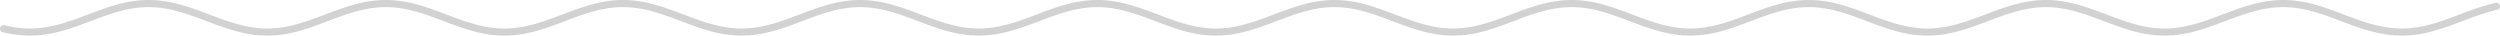 <svg width="1404" height="20" viewBox="0 0 1404 20" fill="none" xmlns="http://www.w3.org/2000/svg">
<path d="M2 16.113L2.922 16.331L3.843 16.538L4.765 16.732L5.687 16.913L6.608 17.082L7.53 17.237L8.452 17.378L9.373 17.506L10.295 17.619L11.217 17.718L12.138 17.802L13.06 17.872L13.982 17.926L14.903 17.966L15.825 17.991L16.747 18L17.668 17.994L18.59 17.974L19.512 17.938L20.433 17.887L21.355 17.821L22.276 17.741L23.198 17.646L24.12 17.536L25.041 17.412L25.963 17.274L26.885 17.123L27.806 16.958L28.728 16.78L29.65 16.589L30.571 16.385L31.493 16.17L32.415 15.943L33.336 15.704L34.258 15.455L35.18 15.195L36.101 14.926L37.023 14.647L37.945 14.36L38.866 14.064L39.788 13.761L40.71 13.45L41.631 13.134L42.553 12.811L43.475 12.482L44.396 12.15L45.318 11.813L46.24 11.472L47.161 11.129L48.083 10.784L49.005 10.437L49.926 10.089L50.848 9.742L51.77 9.394L52.691 9.048L53.613 8.704L54.535 8.362L55.456 8.023L56.378 7.688L57.3 7.357L58.221 7.032L59.143 6.712L60.065 6.398L60.986 6.091L61.908 5.791L62.83 5.499L63.751 5.216L64.673 4.942L65.594 4.677L66.516 4.423L67.438 4.179L68.359 3.946L69.281 3.724L70.203 3.514L71.124 3.317L72.046 3.132L72.968 2.96L73.889 2.802L74.811 2.657L75.733 2.526L76.654 2.409L77.576 2.306L78.498 2.218L79.419 2.145L80.341 2.086L81.263 2.043L82.184 2.014L83.106 2.001L84.028 2.003L84.949 2.02L85.871 2.052L86.793 2.099L87.714 2.161L88.636 2.237L89.558 2.329L90.479 2.434L91.401 2.555L92.323 2.689L93.244 2.837L94.166 2.999L95.088 3.173L96.009 3.361L96.931 3.562L97.853 3.774L98.774 3.998L99.696 4.234L100.618 4.48L101.539 4.737L102.461 5.004L103.382 5.28L104.304 5.566L105.226 5.859L106.147 6.161L107.069 6.469L107.991 6.785L108.912 7.106L109.834 7.433L110.756 7.765L111.677 8.101L112.599 8.44L113.521 8.783L114.442 9.128L115.364 9.474L116.286 9.822L117.207 10.169L118.129 10.517L119.051 10.863L119.972 11.208L120.894 11.551L121.816 11.89L122.737 12.226L123.659 12.558L124.581 12.886L125.502 13.207L126.424 13.523L127.346 13.831L128.267 14.133L129.189 14.427L130.111 14.712L131.032 14.989L131.954 15.256L132.876 15.513L133.797 15.76L134.719 15.996L135.641 16.22L136.562 16.433L137.484 16.634L138.406 16.822L139.327 16.997L140.249 17.159L141.171 17.307L142.092 17.442L143.014 17.563L143.935 17.669L144.857 17.761L145.779 17.838L146.7 17.9L147.622 17.947L148.544 17.98L149.465 17.997L150.387 17.999L151.309 17.986L152.23 17.958L153.152 17.915L154.074 17.857L154.995 17.784L155.917 17.696L156.839 17.594L157.76 17.478L158.682 17.347L159.604 17.202L160.525 17.044L161.447 16.873L162.369 16.688L163.29 16.491L164.212 16.282L165.134 16.061L166.055 15.828L166.977 15.584L167.899 15.33L168.82 15.066L169.742 14.792L170.664 14.509L171.585 14.217L172.507 13.918L173.429 13.611L174.35 13.297L175.272 12.977L176.194 12.652L177.115 12.321L178.037 11.986L178.959 11.647L179.88 11.306L180.802 10.961L181.724 10.615L182.645 10.268L183.567 9.92L184.488 9.572L185.41 9.226L186.332 8.88L187.253 8.537L188.175 8.197L189.097 7.859L190.018 7.526L190.94 7.198L191.862 6.875L192.783 6.558L193.705 6.247L194.627 5.944L195.548 5.648L196.47 5.36L197.392 5.081L198.313 4.812L199.235 4.552L200.157 4.303L201.078 4.064L202 3.836L202.922 3.62L203.843 3.417L204.765 3.225L205.687 3.047L206.608 2.881L207.53 2.729L208.452 2.591L209.373 2.467L210.295 2.357L211.217 2.262L212.138 2.181L213.06 2.115L213.982 2.063L214.903 2.027L215.825 2.006L216.747 2L217.668 2.009L218.59 2.033L219.512 2.073L220.433 2.127L221.355 2.196L222.276 2.28L223.198 2.378L224.12 2.491L225.041 2.618L225.963 2.759L226.885 2.914L227.806 3.082L228.728 3.263L229.65 3.457L230.571 3.663L231.493 3.882L232.415 4.111L233.336 4.352L234.258 4.604L235.18 4.866L236.101 5.137L237.023 5.418L237.945 5.707L238.866 6.005L239.788 6.31L240.71 6.622L241.631 6.94L242.553 7.265L243.475 7.594L244.396 7.928L245.318 8.266L246.24 8.607L247.161 8.95L248.083 9.296L249.005 9.643L249.926 9.991L250.848 10.339L251.77 10.686L252.691 11.031L253.613 11.375L254.535 11.716L255.456 12.055L256.378 12.389L257.3 12.718L258.221 13.043L259.143 13.361L260.065 13.674L260.986 13.979L261.908 14.277L262.829 14.567L263.751 14.848L264.673 15.12L265.594 15.382L266.516 15.635L267.438 15.876L268.359 16.107L269.281 16.325L270.203 16.532L271.124 16.727L272.046 16.909L272.968 17.078L273.889 17.233L274.811 17.375L275.733 17.503L276.654 17.616L277.576 17.715L278.498 17.8L279.419 17.87L280.341 17.925L281.263 17.965L282.184 17.99L283.106 18L284.028 17.995L284.949 17.974L285.871 17.939L286.793 17.889L287.714 17.823L288.636 17.743L289.558 17.648L290.479 17.539L291.401 17.416L292.323 17.278L293.244 17.127L294.166 16.962L295.088 16.785L296.009 16.594L296.931 16.391L297.853 16.176L298.774 15.949L299.696 15.711L300.618 15.462L301.539 15.202L302.461 14.933L303.382 14.655L304.304 14.368L305.226 14.072L306.147 13.769L307.069 13.459L307.991 13.142L308.912 12.819L309.834 12.491L310.756 12.158L311.677 11.822L312.599 11.481L313.521 11.138L314.442 10.793L315.364 10.446L316.286 10.098L317.207 9.751L318.129 9.403L319.051 9.057L319.972 8.713L320.894 8.371L321.816 8.032L322.737 7.697L323.659 7.366L324.581 7.04L325.502 6.72L326.424 6.406L327.346 6.099L328.267 5.799L329.189 5.507L330.111 5.223L331.032 4.949L331.954 4.684L332.876 4.429L333.797 4.185L334.719 3.952L335.641 3.73L336.562 3.52L337.484 3.322L338.406 3.137L339.327 2.965L340.249 2.806L341.171 2.66L342.092 2.529L343.014 2.412L343.935 2.309L344.857 2.22L345.779 2.147L346.7 2.088L347.622 2.044L348.544 2.015L349.465 2.001L350.387 2.003L351.309 2.019L352.23 2.051L353.152 2.097L354.074 2.159L354.995 2.235L355.917 2.326L356.839 2.432L357.76 2.551L358.682 2.685L359.604 2.833L360.525 2.994L361.447 3.169L362.369 3.356L363.29 3.556L364.212 3.768L365.134 3.992L366.055 4.227L366.977 4.474L367.899 4.73L368.82 4.997L369.742 5.273L370.664 5.558L371.585 5.851L372.507 6.152L373.429 6.461L374.35 6.776L375.272 7.097L376.194 7.424L377.115 7.756L378.037 8.092L378.959 8.431L379.88 8.774L380.802 9.118L381.724 9.465L382.645 9.812L383.567 10.16L384.488 10.508L385.41 10.854L386.332 11.199L387.253 11.542L388.175 11.882L389.097 12.218L390.018 12.55L390.94 12.877L391.862 13.199L392.783 13.514L393.705 13.823L394.627 14.125L395.548 14.419L396.47 14.705L397.392 14.982L398.313 15.249L399.235 15.507L400.157 15.754L401.078 15.99L402 16.215L402.922 16.428L403.843 16.629L404.765 16.817L405.687 16.993L406.608 17.155L407.53 17.304L408.452 17.439L409.373 17.56L410.295 17.666L411.217 17.758L412.138 17.836L413.06 17.899L413.982 17.946L414.903 17.979L415.825 17.997L416.747 17.999L417.668 17.987L418.59 17.959L419.512 17.916L420.433 17.859L421.355 17.786L422.277 17.699L423.198 17.597L424.12 17.481L425.041 17.351L425.963 17.206L426.885 17.049L427.806 16.878L428.728 16.693L429.65 16.497L430.571 16.288L431.493 16.067L432.415 15.834L433.336 15.591L434.258 15.337L435.18 15.073L436.101 14.799L437.023 14.516L437.945 14.225L438.866 13.926L439.788 13.619L440.71 13.305L441.631 12.986L442.553 12.66L443.475 12.33L444.396 11.995L445.318 11.656L446.24 11.315L447.161 10.97L448.083 10.624L449.005 10.277L449.926 9.929L450.848 9.582L451.77 9.235L452.691 8.889L453.613 8.546L454.535 8.206L455.456 7.868L456.378 7.535L457.3 7.207L458.221 6.884L459.143 6.566L460.065 6.255L460.986 5.952L461.908 5.656L462.829 5.368L463.751 5.089L464.673 4.819L465.594 4.559L466.516 4.309L467.438 4.07L468.359 3.842L469.281 3.626L470.203 3.422L471.124 3.23L472.046 3.051L472.968 2.886L473.889 2.733L474.811 2.595L475.733 2.47L476.654 2.36L477.576 2.264L478.498 2.183L479.419 2.116L480.341 2.065L481.263 2.028L482.184 2.006L483.106 2L484.028 2.009L484.949 2.033L485.871 2.071L486.793 2.125L487.714 2.194L488.636 2.277L489.558 2.376L490.479 2.488L491.401 2.615L492.323 2.755L493.244 2.91L494.166 3.077L495.088 3.258L496.009 3.452L496.931 3.658L497.853 3.876L498.774 4.105L499.696 4.346L500.618 4.597L501.539 4.859L502.461 5.13L503.382 5.411L504.304 5.7L505.226 5.997L506.147 6.302L507.069 6.614L507.991 6.932L508.912 7.256L509.834 7.585L510.756 7.919L511.677 8.257L512.599 8.598L513.521 8.941L514.442 9.287L515.364 9.634L516.286 9.982L517.207 10.329L518.129 10.677L519.051 11.022L519.972 11.366L520.894 11.707L521.816 12.046L522.737 12.38L523.659 12.71L524.581 13.034L525.502 13.353L526.424 13.666L527.346 13.971L528.267 14.269L529.189 14.559L530.111 14.841L531.032 15.113L531.954 15.376L532.876 15.628L533.797 15.87L534.719 16.101L535.641 16.32L536.562 16.527L537.484 16.722L538.406 16.904L539.327 17.073L540.249 17.229L541.171 17.371L542.092 17.499L543.014 17.613L543.935 17.713L544.857 17.798L545.779 17.868L546.7 17.924L547.622 17.964L548.544 17.99L549.465 18L550.387 17.995L551.309 17.975L552.23 17.94L553.152 17.89L554.074 17.825L554.995 17.745L555.917 17.651L556.839 17.542L557.76 17.419L558.682 17.282L559.604 17.131L560.525 16.967L561.447 16.79L562.369 16.599L563.29 16.396L564.212 16.181L565.134 15.955L566.055 15.717L566.977 15.468L567.899 15.209L568.82 14.941L569.742 14.662L570.664 14.376L571.585 14.08L572.507 13.777L573.429 13.467L574.35 13.15L575.272 12.828L576.194 12.5L577.115 12.167L578.037 11.831L578.959 11.49L579.88 11.147L580.802 10.802L581.724 10.455L582.645 10.108L583.567 9.76L584.488 9.413L585.41 9.066L586.332 8.722L587.253 8.38L588.175 8.041L589.097 7.706L590.018 7.375L590.94 7.049L591.862 6.728L592.783 6.414L593.705 6.107L594.627 5.807L595.548 5.514L596.47 5.231L597.392 4.956L598.313 4.691L599.235 4.436L600.157 4.191L601.078 3.958L602 3.735L602.922 3.525L603.843 3.327L604.765 3.142L605.687 2.969L606.608 2.81L607.53 2.664L608.452 2.532L609.373 2.415L610.295 2.311L611.217 2.223L612.138 2.148L613.06 2.089L613.982 2.045L614.903 2.016L615.825 2.001L616.747 2.002L617.668 2.018L618.59 2.05L619.512 2.096L620.433 2.157L621.355 2.233L622.277 2.323L623.198 2.429L624.12 2.548L625.041 2.681L625.963 2.829L626.885 2.99L627.806 3.164L628.728 3.351L629.65 3.551L630.571 3.762L631.493 3.986L632.415 4.221L633.336 4.467L634.258 4.723L635.18 4.99L636.101 5.265L637.023 5.55L637.945 5.843L638.866 6.144L639.788 6.453L640.71 6.768L641.631 7.089L642.553 7.415L643.475 7.747L644.396 8.083L645.318 8.422L646.24 8.765L647.161 9.109L648.083 9.456L649.005 9.803L649.926 10.151L650.848 10.498L651.77 10.845L652.691 11.19L653.613 11.533L654.535 11.873L655.456 12.209L656.378 12.541L657.3 12.868L658.221 13.19L659.143 13.506L660.065 13.815L660.986 14.117L661.908 14.412L662.829 14.697L663.751 14.974L664.673 15.242L665.594 15.5L666.516 15.747L667.438 15.984L668.359 16.209L669.281 16.422L670.203 16.623L671.124 16.812L672.046 16.988L672.968 17.151L673.889 17.3L674.811 17.435L675.733 17.557L676.654 17.664L677.576 17.756L678.498 17.834L679.419 17.897L680.341 17.945L681.263 17.978L682.184 17.997L683.106 17.999L684.028 17.987L684.949 17.96L685.871 17.918L686.793 17.86L687.714 17.788L688.636 17.701L689.558 17.6L690.479 17.484L691.401 17.354L692.323 17.21L693.244 17.053L694.166 16.882L695.088 16.698L696.009 16.502L696.931 16.293L697.853 16.073L698.774 15.841L699.696 15.597L700.618 15.344L701.539 15.08L702.461 14.806L703.382 14.524L704.304 14.233L705.226 13.934L706.147 13.627L707.069 13.314L707.991 12.994L708.912 12.669L709.834 12.339L710.756 12.004L711.677 11.665L712.599 11.324L713.521 10.979L714.442 10.633L715.364 10.286L716.286 9.938L717.207 9.591L718.129 9.244L719.051 8.899L719.972 8.555L720.894 8.214L721.816 7.877L722.737 7.544L723.659 7.215L724.581 6.892L725.502 6.575L726.424 6.264L727.346 5.96L728.267 5.663L729.189 5.375L730.111 5.096L731.032 4.826L731.954 4.566L732.876 4.315L733.797 4.076L734.719 3.848L735.641 3.632L736.562 3.427L737.484 3.235L738.406 3.056L739.327 2.89L740.249 2.737L741.171 2.598L742.092 2.473L743.014 2.363L743.935 2.266L744.857 2.185L745.779 2.118L746.7 2.066L747.622 2.029L748.544 2.007L749.465 2L750.387 2.008L751.309 2.032L752.23 2.07L753.152 2.124L754.074 2.192L754.995 2.275L755.917 2.373L756.839 2.485L757.76 2.611L758.682 2.751L759.604 2.905L760.525 3.073L761.447 3.253L762.369 3.447L763.29 3.652L764.212 3.87L765.134 4.099L766.055 4.339L766.977 4.59L767.899 4.852L768.82 5.123L769.742 5.403L770.664 5.692L771.585 5.989L772.507 6.294L773.429 6.605L774.35 6.923L775.272 7.247L776.194 7.576L777.115 7.91L778.037 8.248L778.959 8.588L779.88 8.932L780.802 9.278L781.724 9.625L782.645 9.972L783.567 10.32L784.488 10.667L785.41 11.013L786.332 11.357L787.253 11.698L788.175 12.037L789.097 12.371L790.018 12.701L790.94 13.026L791.862 13.345L792.783 13.657L793.705 13.963L794.627 14.261L795.548 14.552L796.47 14.833L797.392 15.106L798.313 15.369L799.235 15.621L800.157 15.864L801.078 16.095L802 16.314L802.922 16.522L803.843 16.717L804.765 16.899L805.687 17.069L806.608 17.225L807.53 17.367L808.452 17.496L809.373 17.61L810.295 17.71L811.217 17.796L812.138 17.867L813.06 17.922L813.982 17.963L814.903 17.989L815.825 18L816.747 17.995L817.668 17.976L818.59 17.941L819.512 17.892L820.433 17.827L821.355 17.748L822.277 17.654L823.198 17.545L824.12 17.423L825.041 17.286L825.963 17.136L826.885 16.971L827.806 16.794L828.728 16.604L829.65 16.402L830.571 16.187L831.493 15.961L832.415 15.723L833.336 15.475L834.258 15.216L835.18 14.948L836.101 14.67L837.023 14.383L837.945 14.088L838.866 13.785L839.788 13.476L840.71 13.159L841.631 12.837L842.553 12.509L843.475 12.176L844.396 11.839L845.318 11.499L846.24 11.156L847.161 10.811L848.083 10.465L849.005 10.117L849.926 9.769L850.848 9.422L851.77 9.076L852.691 8.731L853.613 8.389L854.535 8.05L855.456 7.714L856.378 7.383L857.3 7.057L858.221 6.737L859.143 6.422L860.065 6.115L860.986 5.814L861.908 5.522L862.829 5.238L863.751 4.963L864.673 4.698L865.594 4.442L866.516 4.198L867.438 3.964L868.359 3.741L869.281 3.531L870.203 3.332L871.124 3.146L872.046 2.973L872.968 2.814L873.889 2.668L874.811 2.536L875.733 2.418L876.654 2.314L877.576 2.225L878.498 2.15L879.419 2.091L880.341 2.046L881.263 2.016L882.184 2.002L883.106 2.002L884.028 2.018L884.949 2.049L885.871 2.094L886.793 2.155L887.714 2.231L888.636 2.321L889.558 2.426L890.479 2.545L891.401 2.678L892.323 2.825L893.244 2.985L894.166 3.159L895.088 3.346L896.009 3.545L896.931 3.757L897.853 3.98L898.774 4.215L899.696 4.46L900.618 4.716L901.539 4.982L902.461 5.258L903.382 5.543L904.304 5.835L905.226 6.136L906.147 6.444L907.069 6.759L907.991 7.08L908.912 7.407L909.834 7.738L910.756 8.074L911.677 8.413L912.599 8.755L913.521 9.1L914.442 9.446L915.364 9.794L916.286 10.142L917.207 10.489L918.129 10.836L919.051 11.181L919.972 11.524L920.894 11.864L921.816 12.2L922.737 12.532L923.659 12.86L924.581 13.182L925.502 13.498L926.424 13.807L927.346 14.109L928.267 14.404L929.189 14.69L930.111 14.967L931.032 15.235L931.954 15.493L932.876 15.741L933.797 15.977L934.719 16.203L935.641 16.417L936.562 16.618L937.484 16.807L938.406 16.984L939.327 17.147L940.249 17.296L941.171 17.432L942.092 17.554L943.014 17.661L943.935 17.754L944.857 17.832L945.779 17.896L946.7 17.944L947.622 17.978L948.544 17.996L949.465 18L950.387 17.988L951.309 17.961L952.23 17.919L953.152 17.862L954.074 17.79L954.995 17.704L955.917 17.603L956.839 17.487L957.76 17.358L958.682 17.214L959.604 17.057L960.525 16.887L961.447 16.703L962.369 16.507L963.29 16.299L964.212 16.079L965.134 15.847L966.055 15.604L966.977 15.351L967.899 15.087L968.82 14.814L969.742 14.531L970.664 14.241L971.585 13.942L972.507 13.635L973.429 13.322L974.35 13.003L975.272 12.678L976.194 12.347L977.115 12.013L978.037 11.674L978.959 11.333L979.88 10.989L980.802 10.643L981.724 10.296L982.645 9.948L983.567 9.6L984.488 9.253L985.41 8.908L986.332 8.564L987.253 8.223L988.175 7.886L989.097 7.553L990.018 7.224L990.94 6.901L991.862 6.583L992.783 6.272L993.705 5.968L994.627 5.671L995.548 5.383L996.47 5.103L997.392 4.833L998.313 4.572L999.235 4.322L1000.16 4.082L1001.08 3.854L1002 3.637L1002.92 3.432L1003.84 3.24L1004.76 3.061L1005.69 2.894L1006.61 2.741L1007.53 2.602L1008.45 2.476L1009.37 2.365L1010.29 2.269L1011.22 2.187L1012.14 2.119L1013.06 2.067L1013.98 2.03L1014.9 2.007L1015.82 2L1016.75 2.008L1017.67 2.031L1018.59 2.069L1019.51 2.122L1020.43 2.19L1021.35 2.273L1022.28 2.37L1023.2 2.482L1024.12 2.608L1025.04 2.748L1025.96 2.901L1026.88 3.068L1027.81 3.248L1028.73 3.441L1029.65 3.647L1030.57 3.864L1031.49 4.093L1032.41 4.333L1033.34 4.584L1034.26 4.845L1035.18 5.115L1036.1 5.395L1037.02 5.684L1037.94 5.981L1038.87 6.285L1039.79 6.597L1040.71 6.915L1041.63 7.239L1042.55 7.567L1043.47 7.901L1044.4 8.239L1045.32 8.579L1046.24 8.923L1047.16 9.269L1048.08 9.615L1049 9.963L1049.93 10.311L1050.85 10.658L1051.77 11.004L1052.69 11.348L1053.61 11.69L1054.53 12.028L1055.46 12.362L1056.38 12.692L1057.3 13.017L1058.22 13.336L1059.14 13.649L1060.06 13.955L1060.99 14.254L1061.91 14.544L1062.83 14.826L1063.75 15.099L1064.67 15.362L1065.59 15.615L1066.52 15.857L1067.44 16.089L1068.36 16.308L1069.28 16.516L1070.2 16.712L1071.12 16.895L1072.05 17.065L1072.97 17.221L1073.89 17.364L1074.81 17.493L1075.73 17.608L1076.65 17.708L1077.58 17.794L1078.5 17.865L1079.42 17.921L1080.34 17.962L1081.26 17.989L1082.18 18L1083.11 17.996L1084.03 17.977L1084.95 17.942L1085.87 17.893L1086.79 17.829L1087.71 17.75L1088.64 17.657L1089.56 17.548L1090.48 17.426L1091.4 17.29L1092.32 17.14L1093.24 16.976L1094.17 16.799L1095.09 16.61L1096.01 16.407L1096.93 16.193L1097.85 15.967L1098.77 15.73L1099.7 15.482L1100.62 15.223L1101.54 14.955L1102.46 14.677L1103.38 14.391L1104.3 14.096L1105.23 13.793L1106.15 13.484L1107.07 13.168L1107.99 12.845L1108.91 12.518L1109.83 12.185L1110.76 11.848L1111.68 11.508L1112.6 11.166L1113.52 10.82L1114.44 10.474L1115.36 10.126L1116.29 9.778L1117.21 9.431L1118.13 9.085L1119.05 8.74L1119.97 8.398L1120.89 8.059L1121.82 7.723L1122.74 7.392L1123.66 7.066L1124.58 6.745L1125.5 6.431L1126.42 6.123L1127.35 5.822L1128.27 5.53L1129.19 5.246L1130.11 4.97L1131.03 4.705L1131.95 4.449L1132.88 4.204L1133.8 3.97L1134.72 3.747L1135.64 3.536L1136.56 3.337L1137.48 3.151L1138.41 2.978L1139.33 2.818L1140.25 2.672L1141.17 2.539L1142.09 2.421L1143.01 2.316L1143.94 2.227L1144.86 2.152L1145.78 2.092L1146.7 2.047L1147.62 2.017L1148.54 2.002L1149.47 2.002L1150.39 2.017L1151.31 2.048L1152.23 2.093L1153.15 2.153L1154.07 2.228L1155 2.318L1155.92 2.423L1156.84 2.541L1157.76 2.674L1158.68 2.821L1159.6 2.981L1160.53 3.154L1161.45 3.341L1162.37 3.54L1163.29 3.751L1164.21 3.974L1165.13 4.208L1166.06 4.454L1166.98 4.709L1167.9 4.975L1168.82 5.251L1169.74 5.535L1170.66 5.828L1171.59 6.128L1172.51 6.436L1173.43 6.751L1174.35 7.072L1175.27 7.398L1176.19 7.729L1177.12 8.065L1178.04 8.404L1178.96 8.746L1179.88 9.091L1180.8 9.437L1181.72 9.785L1182.65 10.133L1183.57 10.48L1184.49 10.827L1185.41 11.172L1186.33 11.515L1187.25 11.855L1188.18 12.191L1189.1 12.523L1190.02 12.851L1190.94 13.173L1191.86 13.489L1192.78 13.799L1193.71 14.101L1194.63 14.396L1195.55 14.682L1196.47 14.96L1197.39 15.228L1198.31 15.486L1199.24 15.734L1200.16 15.971L1201.08 16.197L1202 16.411L1202.92 16.613L1203.84 16.802L1204.76 16.979L1205.69 17.142L1206.61 17.292L1207.53 17.428L1208.45 17.55L1209.37 17.658L1210.29 17.752L1211.22 17.83L1212.14 17.894L1213.06 17.943L1213.98 17.977L1214.9 17.996L1215.82 18L1216.75 17.988L1217.67 17.962L1218.59 17.92L1219.51 17.864L1220.43 17.792L1221.35 17.706L1222.28 17.606L1223.2 17.491L1224.12 17.361L1225.04 17.218L1225.96 17.062L1226.88 16.892L1227.81 16.709L1228.73 16.513L1229.65 16.305L1230.57 16.085L1231.49 15.853L1232.41 15.611L1233.34 15.357L1234.26 15.094L1235.18 14.821L1236.1 14.539L1237.02 14.248L1237.94 13.95L1238.87 13.644L1239.79 13.331L1240.71 13.011L1241.63 12.686L1242.55 12.356L1243.47 12.022L1244.4 11.683L1245.32 11.342L1246.24 10.998L1247.16 10.652L1248.08 10.305L1249 9.957L1249.93 9.609L1250.85 9.262L1251.77 8.917L1252.69 8.573L1253.61 8.232L1254.53 7.895L1255.46 7.562L1256.38 7.233L1257.3 6.909L1258.22 6.591L1259.14 6.28L1260.06 5.976L1260.99 5.679L1261.91 5.39L1262.83 5.11L1263.75 4.84L1264.67 4.579L1265.59 4.328L1266.52 4.089L1267.44 3.86L1268.36 3.643L1269.28 3.438L1270.2 3.245L1271.12 3.065L1272.05 2.898L1272.97 2.745L1273.89 2.605L1274.81 2.48L1275.73 2.368L1276.65 2.271L1277.58 2.189L1278.5 2.121L1279.42 2.068L1280.34 2.03L1281.26 2.008L1282.18 2L1283.11 2.007L1284.03 2.03L1284.95 2.068L1285.87 2.12L1286.79 2.188L1287.71 2.27L1288.64 2.367L1289.56 2.479L1290.48 2.604L1291.4 2.744L1292.32 2.897L1293.24 3.064L1294.17 3.243L1295.09 3.436L1296.01 3.641L1296.93 3.858L1297.85 4.087L1298.77 4.326L1299.7 4.577L1300.62 4.838L1301.54 5.108L1302.46 5.388L1303.38 5.676L1304.3 5.973L1305.23 6.277L1306.15 6.589L1307.07 6.906L1307.99 7.23L1308.91 7.559L1309.83 7.892L1310.76 8.23L1311.68 8.57L1312.6 8.914L1313.52 9.259L1314.44 9.606L1315.36 9.954L1316.29 10.302L1317.21 10.649L1318.13 10.995L1319.05 11.339L1319.97 11.681L1320.89 12.019L1321.82 12.353L1322.74 12.684L1323.66 13.008L1324.58 13.328L1325.5 13.641L1326.42 13.947L1327.35 14.246L1328.27 14.537L1329.19 14.819L1330.11 15.092L1331.03 15.355L1331.95 15.608L1332.88 15.851L1333.8 16.083L1334.72 16.303L1335.64 16.511L1336.56 16.707L1337.48 16.89L1338.41 17.06L1339.33 17.217L1340.25 17.36L1341.17 17.49L1342.09 17.605L1343.01 17.706L1343.94 17.792L1344.86 17.863L1345.78 17.92L1346.7 17.962L1347.62 17.988L1348.54 18L1349.47 17.996L1350.39 17.977L1351.31 17.944L1352.23 17.895L1353.15 17.831L1354.07 17.752L1355 17.659L1355.92 17.552L1356.84 17.43L1357.76 17.294L1358.68 17.144L1359.6 16.98L1360.53 16.804L1361.45 16.615L1362.37 16.413L1363.29 16.199L1364.21 15.973L1365.13 15.736L1366.06 15.489L1366.98 15.23L1367.9 14.962L1368.82 14.685L1369.74 14.399L1370.66 14.104L1371.59 13.802L1372.51 13.492L1373.43 13.176L1374.35 12.854L1375.27 12.526L1376.19 12.194L1377.12 11.857L1378.04 11.518L1378.96 11.175L1379.88 10.83L1380.8 10.483L1381.72 10.135L1382.65 9.788L1383.57 9.44L1384.49 9.094L1385.41 8.749L1386.33 8.407L1387.25 8.068L1388.18 7.732L1389.1 7.401L1390.02 7.074L1390.94 6.754L1391.86 6.439L1392.78 6.131L1393.71 5.83L1394.63 5.537L1395.55 5.253L1396.47 4.978L1397.39 4.712L1398.31 4.456L1399.24 4.21L1400.16 3.976L1401.08 3.753L1402 3.541" stroke="#D2D2D2" stroke-width="4" stroke-miterlimit="10" stroke-linecap="round" stroke-linejoin="round"/>
</svg>
